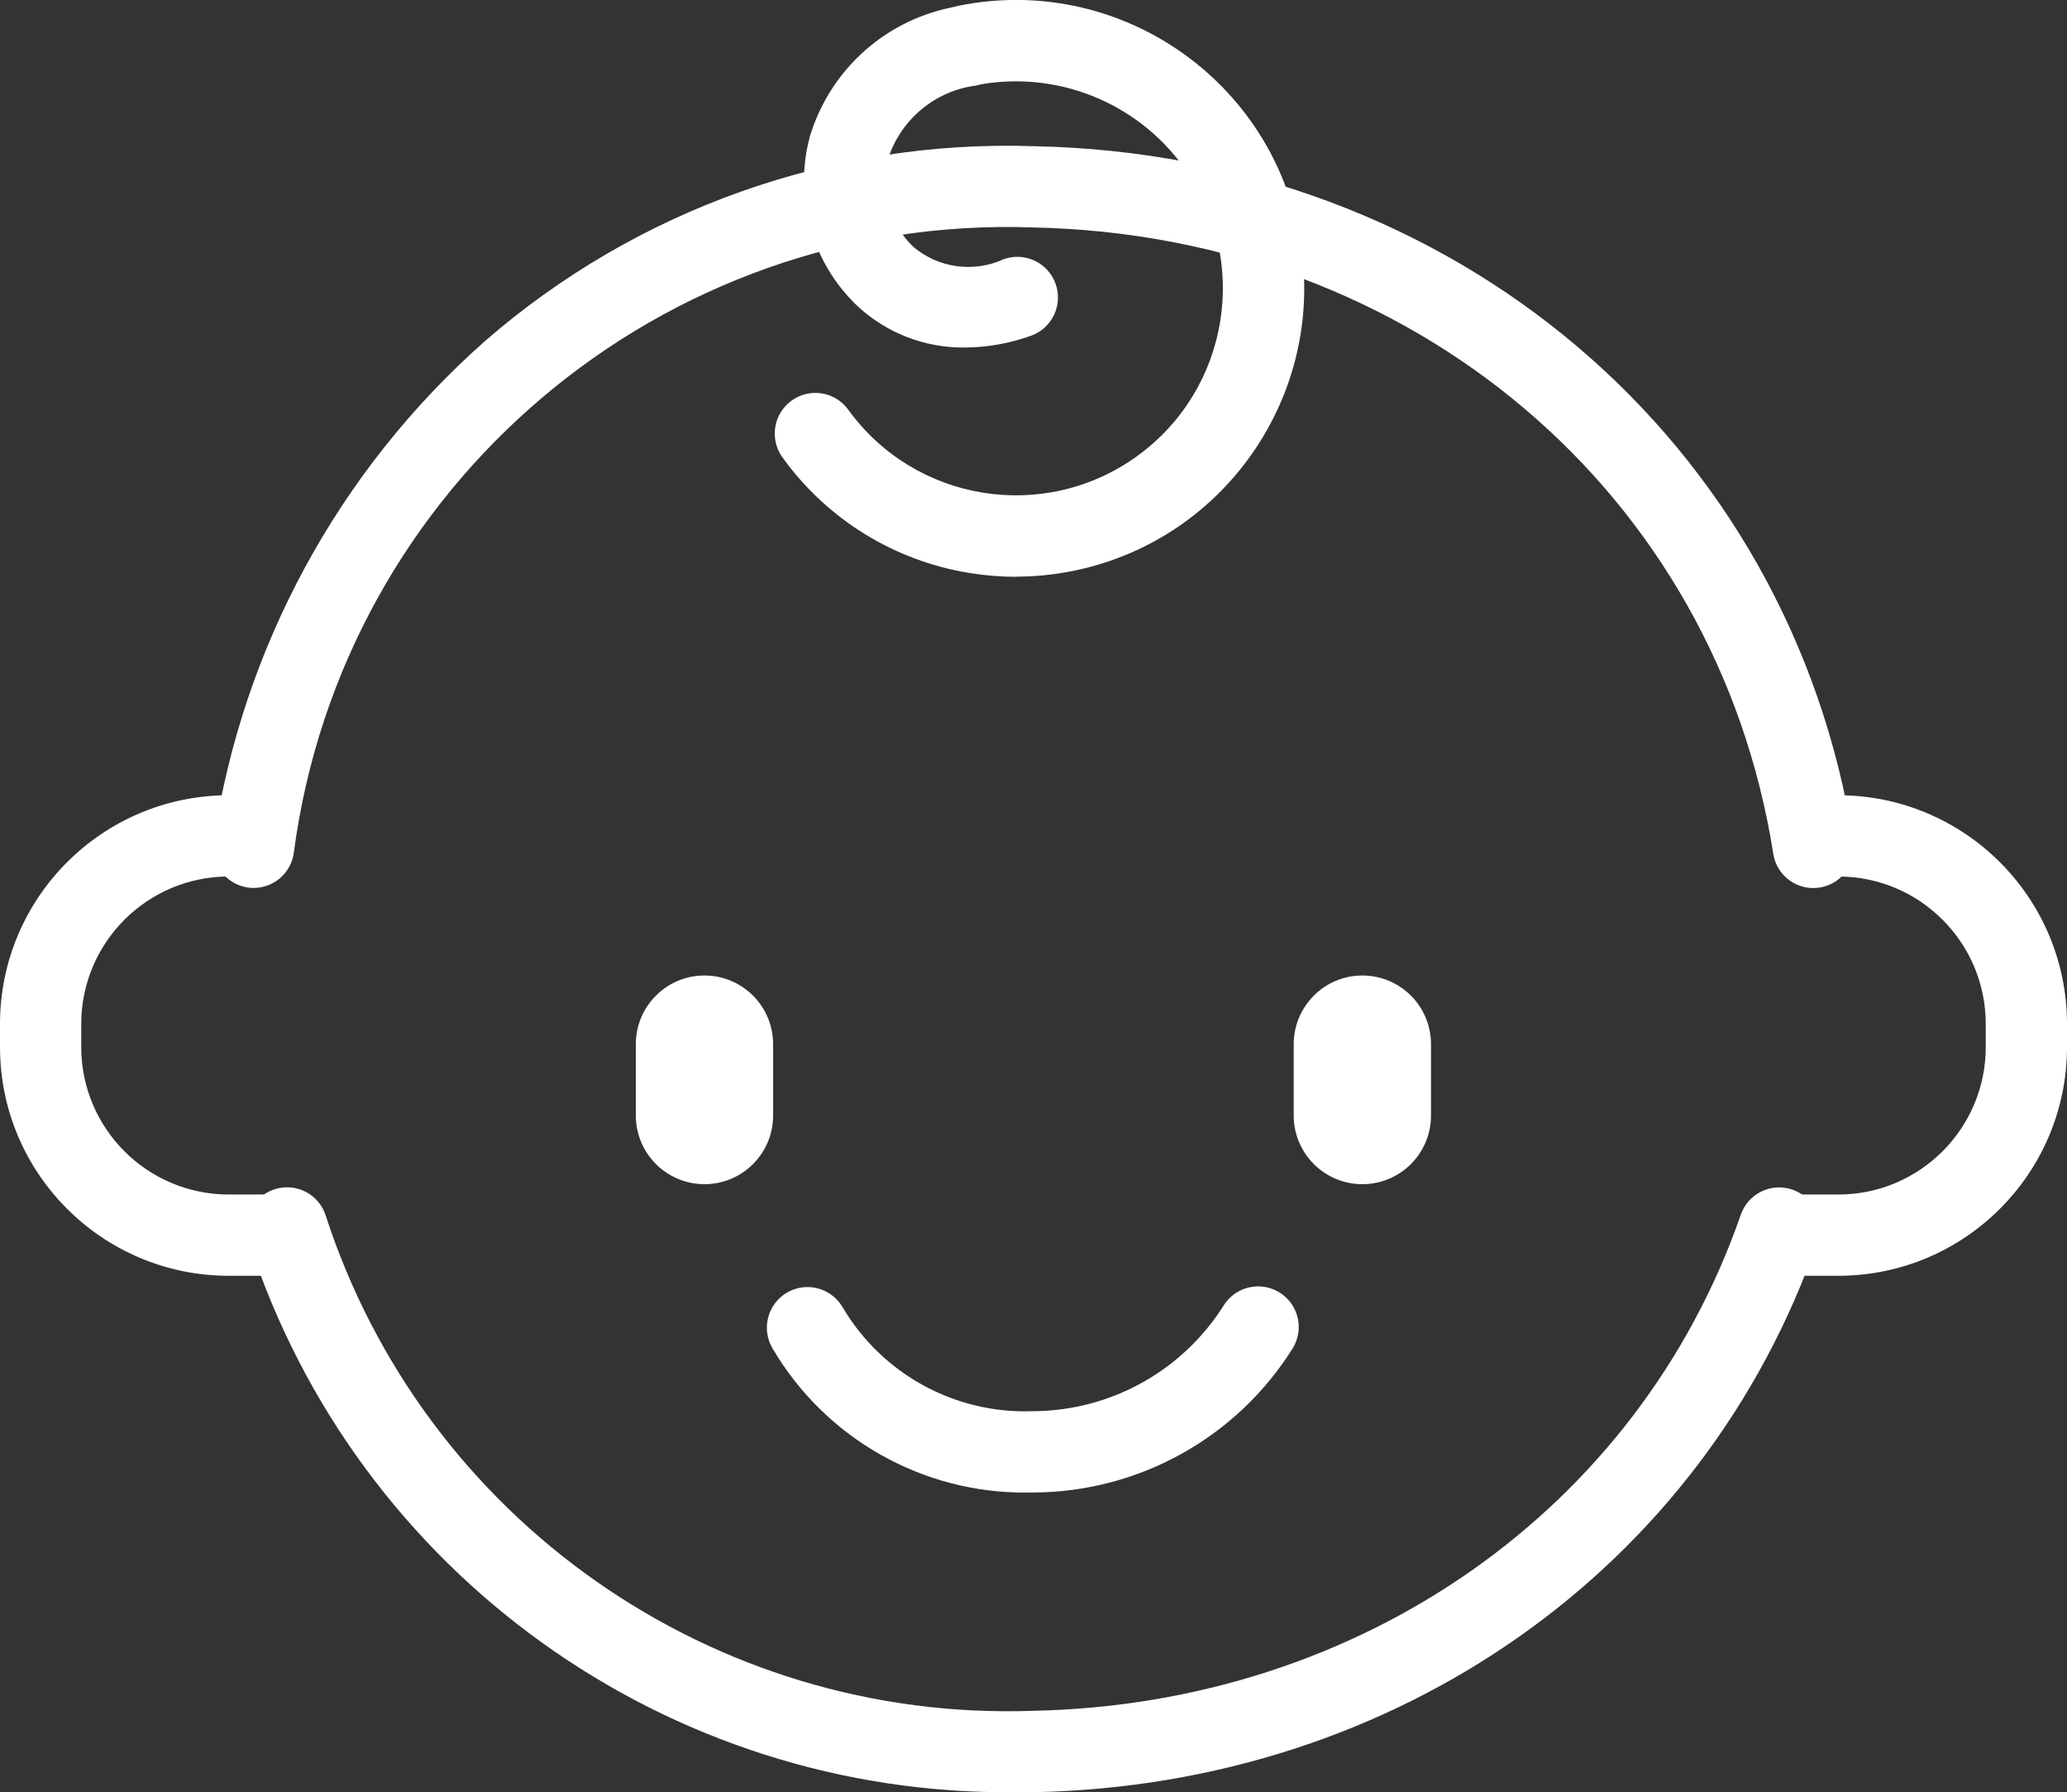<?xml version="1.0" encoding="UTF-8"?><svg id="_レイヤー_2" xmlns="http://www.w3.org/2000/svg" viewBox="0 0 59.995 52.01"><rect x="0" y="0" width="59.995" height="52.01" fill="#333333" stroke="none"/><defs><style>.cls-1{fill:#fff;}</style></defs><g id="_レイヤー_1-2"><g id="_グループ_283"><g id="_グループ_280"><path id="_パス_990" class="cls-1" d="m8.349,37.023h-1.715c-3.662-.004-6.63-2.972-6.634-6.634v-.677c.004-3.662,2.972-6.63,6.634-6.634h.747c.651,0,1.179.528,1.179,1.179,0,.651-.528,1.179-1.179,1.179h-.747c-2.36.003-4.273,1.916-4.276,4.276v.677c.003,2.36,1.916,4.273,4.276,4.276h1.715c.651,0,1.179.528,1.179,1.179,0,.651-.528,1.179-1.179,1.179Z"/><path id="_パス_991" class="cls-1" d="m53.361,37.023h-1.715c-.651,0-1.179-.528-1.179-1.179,0-.651.528-1.179,1.179-1.179h1.715c2.36-.003,4.273-1.916,4.276-4.276v-.677c-.003-2.36-1.916-4.273-4.276-4.276h-.747c-.651,0-1.179-.528-1.179-1.179,0-.651.528-1.179,1.179-1.179h.747c3.662.004,6.63,2.972,6.634,6.634v.677c-.004,3.662-2.972,6.63-6.634,6.634Z"/></g><g id="_グループ_281"><path id="_パス_992" class="cls-1" d="m29.501,52.009c-10.13.122-19.161-6.362-22.284-16-.208-.616.122-1.284.738-1.492.616-.208,1.284.122,1.492.738,2.864,8.841,11.24,14.714,20.528,14.393,9.516-.194,17.583-5.847,20.553-14.4.214-.614.885-.938,1.499-.724s.938.885.724,1.499c-3.3,9.5-12.217,15.772-22.727,15.986-.176-.002-.351 0-.523 0Z"/><path id="_パス_993" class="cls-1" d="m7.363,25.768c-.061 0-.122-.004-.182-.014-.643-.1-1.083-.703-.982-1.346v-0c.835-5.608,3.621-10.742,7.866-14.5,4.41-3.84,10.113-5.864,15.957-5.665,12.163.248,21.937,8.537,23.77,20.157.108.641-.325,1.248-.966,1.355-.641.108-1.248-.325-1.355-.966-.001-.007-.002-.014-.003-.021-1.652-10.472-10.49-17.944-21.494-18.168-10.764-.377-20.05,7.489-21.449,18.168-.087.574-.58.999-1.161,1Z"/></g><path id="_パス_994" class="cls-1" d="m29.829,43.314c-3.041.033-5.866-1.563-7.407-4.185-.331-.561-.145-1.284.416-1.615s1.284-.145,1.615.416c1.145,1.943,3.262,3.104,5.516,3.023,2.249-.005,4.339-1.158,5.542-3.059.34-.555,1.066-.73,1.622-.39.555.34.73,1.066.389,1.622-1.62,2.588-4.452,4.167-7.505,4.186l-.188.003Z"/><path id="_パス_995" class="cls-1" d="m29.508,16.739c-.457-0-.914-.037-1.365-.111-2.192-.352-4.152-1.566-5.443-3.371-.373-.534-.243-1.269.291-1.642.524-.366,1.243-.249,1.623.265,1.94,2.691,5.694,3.3,8.386,1.36,2.691-1.94,3.3-5.695,1.36-8.386-1.38-1.914-3.754-2.843-6.067-2.374-.638.13-1.261-.283-1.391-.922s.283-1.261.922-1.391c4.529-.918,8.945,2.008,9.863,6.537.919,4.529-2.008,8.945-6.537,9.863-.541.11-1.091.166-1.642.167l0.0.004Z"/><path id="_パス_996" class="cls-1" d="m28.007,10.085c-1.154.014-2.27-.415-3.116-1.2-1.328-1.262-1.86-3.149-1.386-4.919.594-1.978,2.262-3.446,4.3-3.784.635-.145,1.267.253,1.412.888.145.635-.253,1.267-.888,1.412-1.178.154-2.165.967-2.542,2.094-.245.925.027,1.91.711,2.578.733.627,1.764.769,2.64.366.614-.216,1.288.107,1.503.722.216.614-.107,1.287-.721,1.503h0c-.614.221-1.261.336-1.913.34Z"/><g id="_グループ_282"><path id="_パス_997" class="cls-1" d="m39.542,34.365c-1.1-.001-1.991-.892-1.992-1.992v-2.071c0-1.1.892-1.993,1.993-1.993,1.1,0,1.992.892,1.992,1.993v2.071c-0,1.1-.893,1.992-1.993,1.992Z"/><path id="_パス_998" class="cls-1" d="m20.447,34.365c-1.1-.001-1.991-.892-1.992-1.992v-2.071c0-1.1.892-1.993,1.992-1.993,1.1,0,1.993.892,1.993,1.993v2.071c-.001,1.1-.893,1.992-1.993,1.992Z"/></g></g></g></svg>